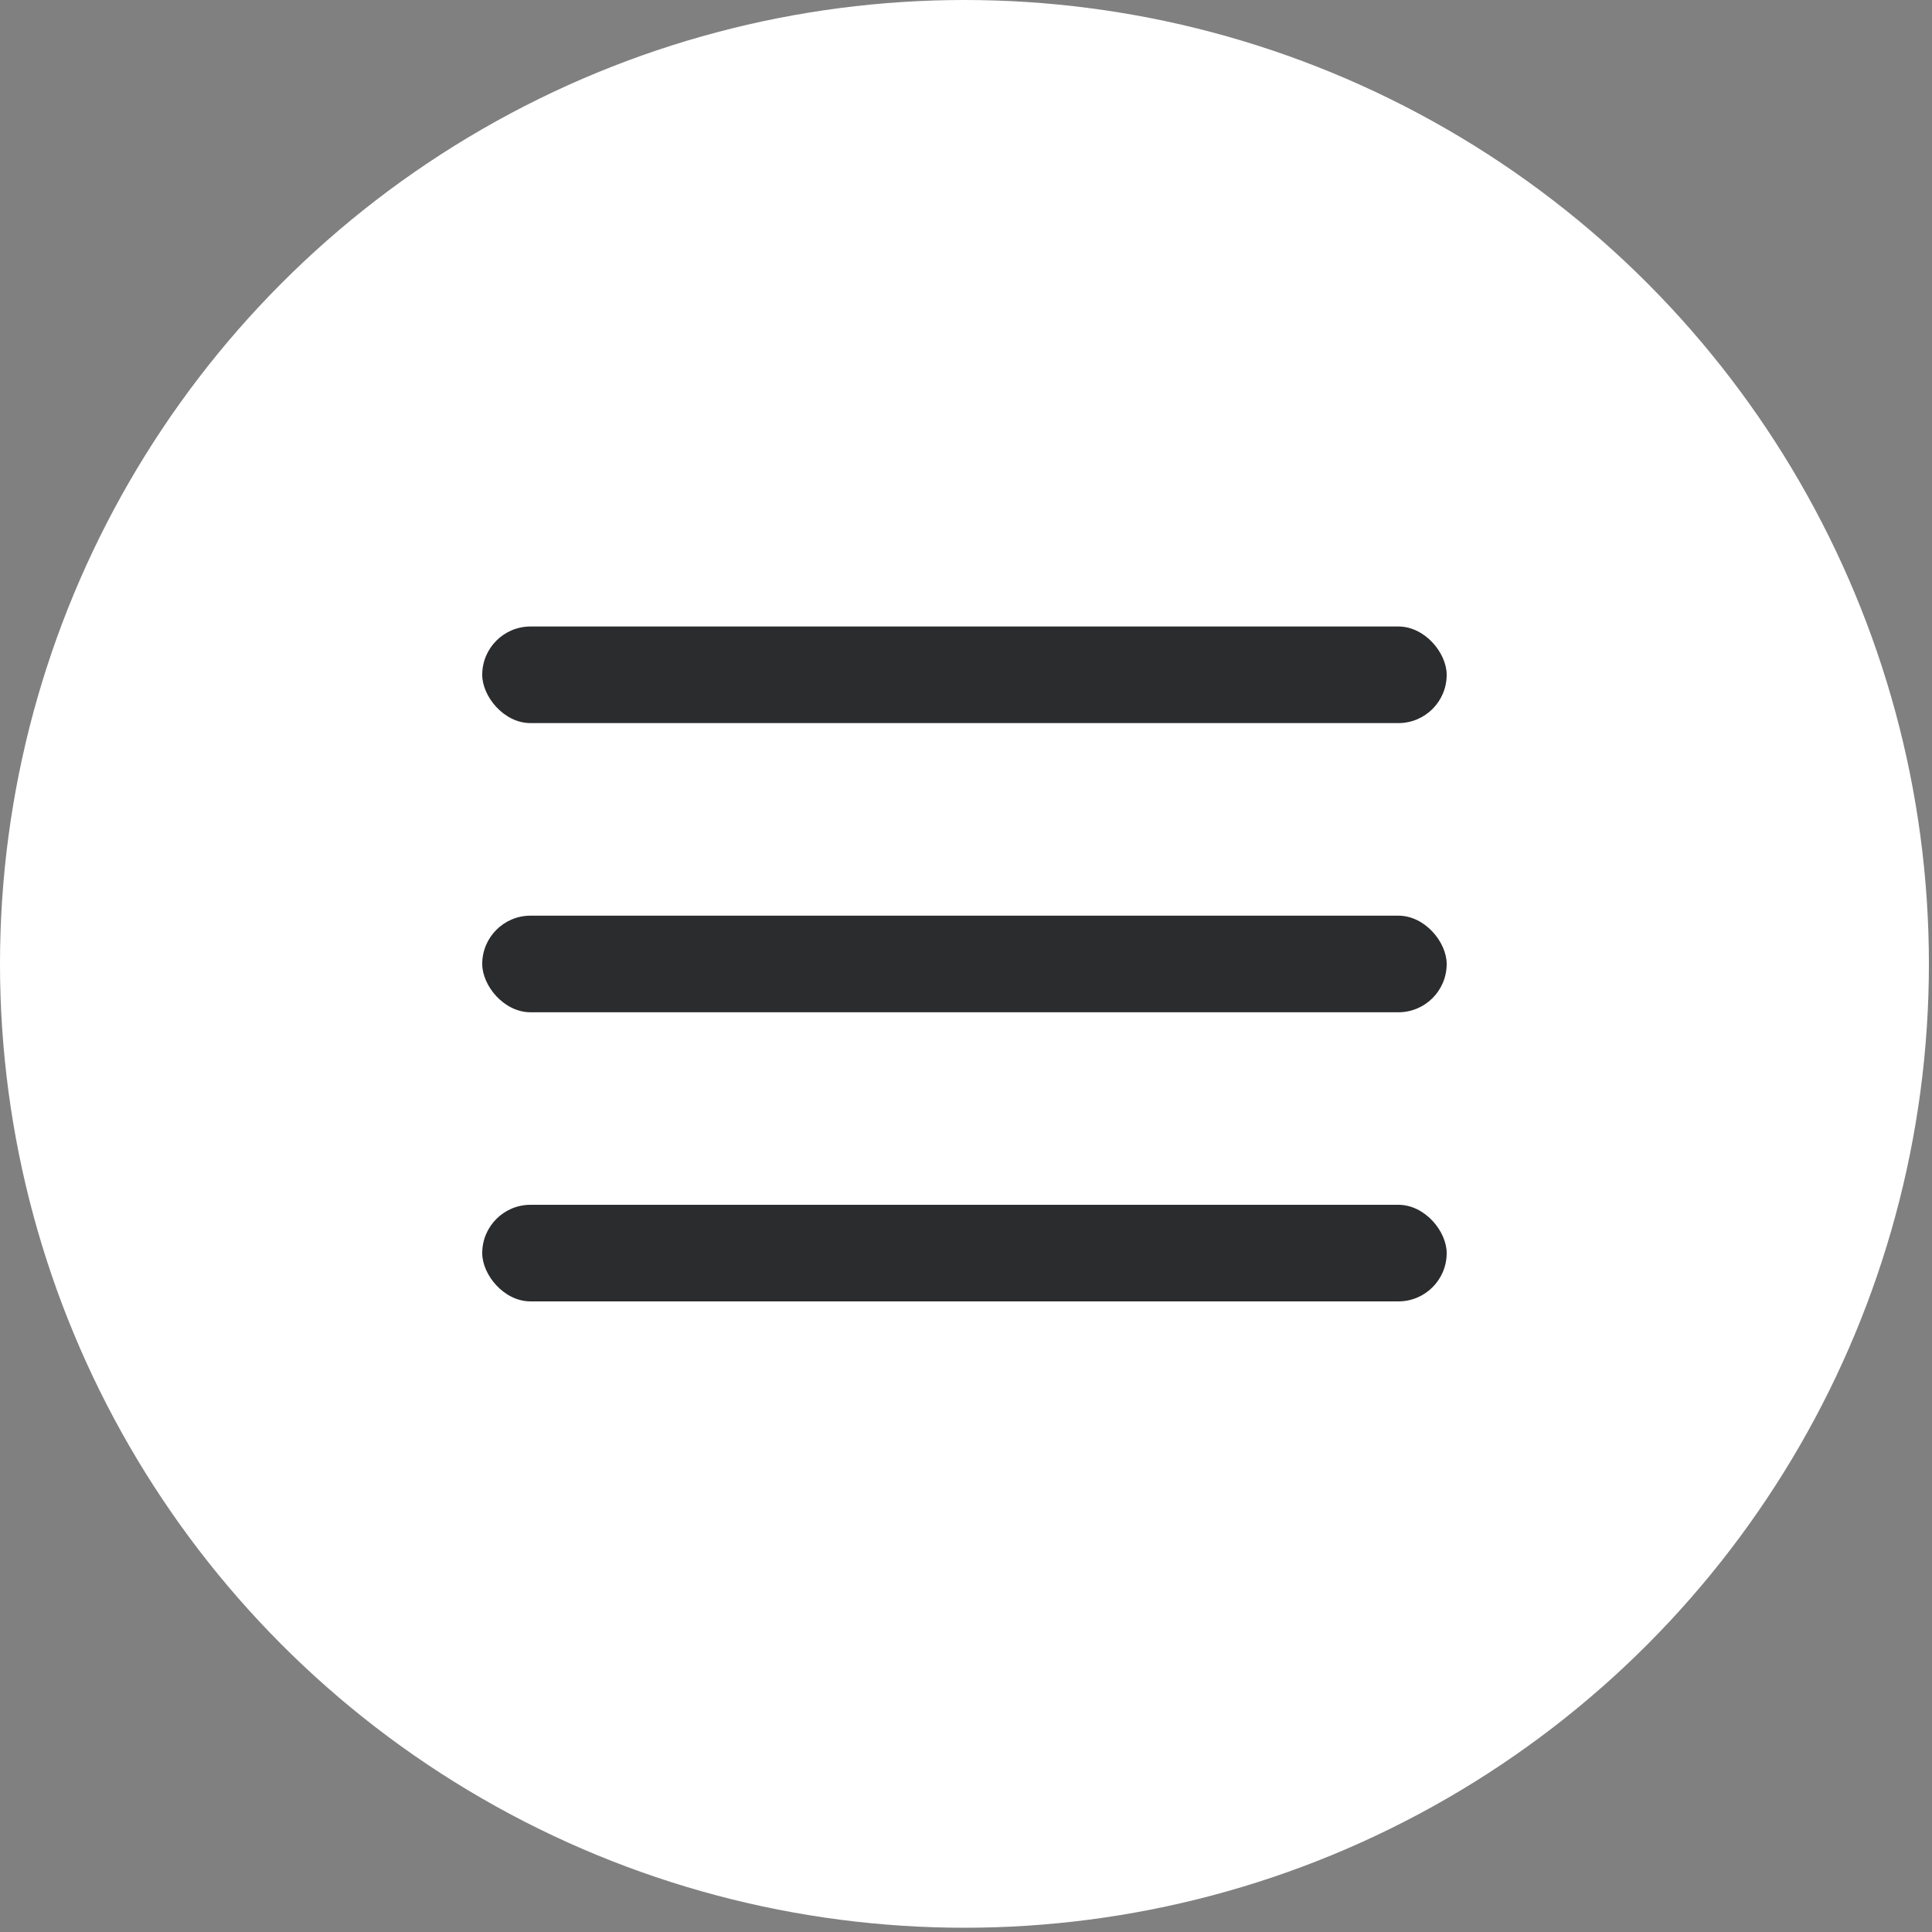<?xml version="1.0" encoding="UTF-8"?> <svg xmlns="http://www.w3.org/2000/svg" width="40" height="40" viewBox="0 0 40 40" fill="none"><rect x="0" y="0" width="40" height="40" fill="#808080" stroke="none"/> <ellipse cx="19.968" cy="19.956" rx="19.968" ry="19.956" transform="rotate(-180 19.968 19.956)" fill="white"></ellipse> <rect x="9.984" y="12.971" width="19.968" height="2" rx="1" fill="#2B2C2E"></rect> <rect x="9.984" y="18.958" width="19.968" height="2" rx="1" fill="#2B2C2E"></rect> <rect x="9.984" y="24.944" width="19.968" height="2" rx="1" fill="#2B2C2E"></rect> </svg> 